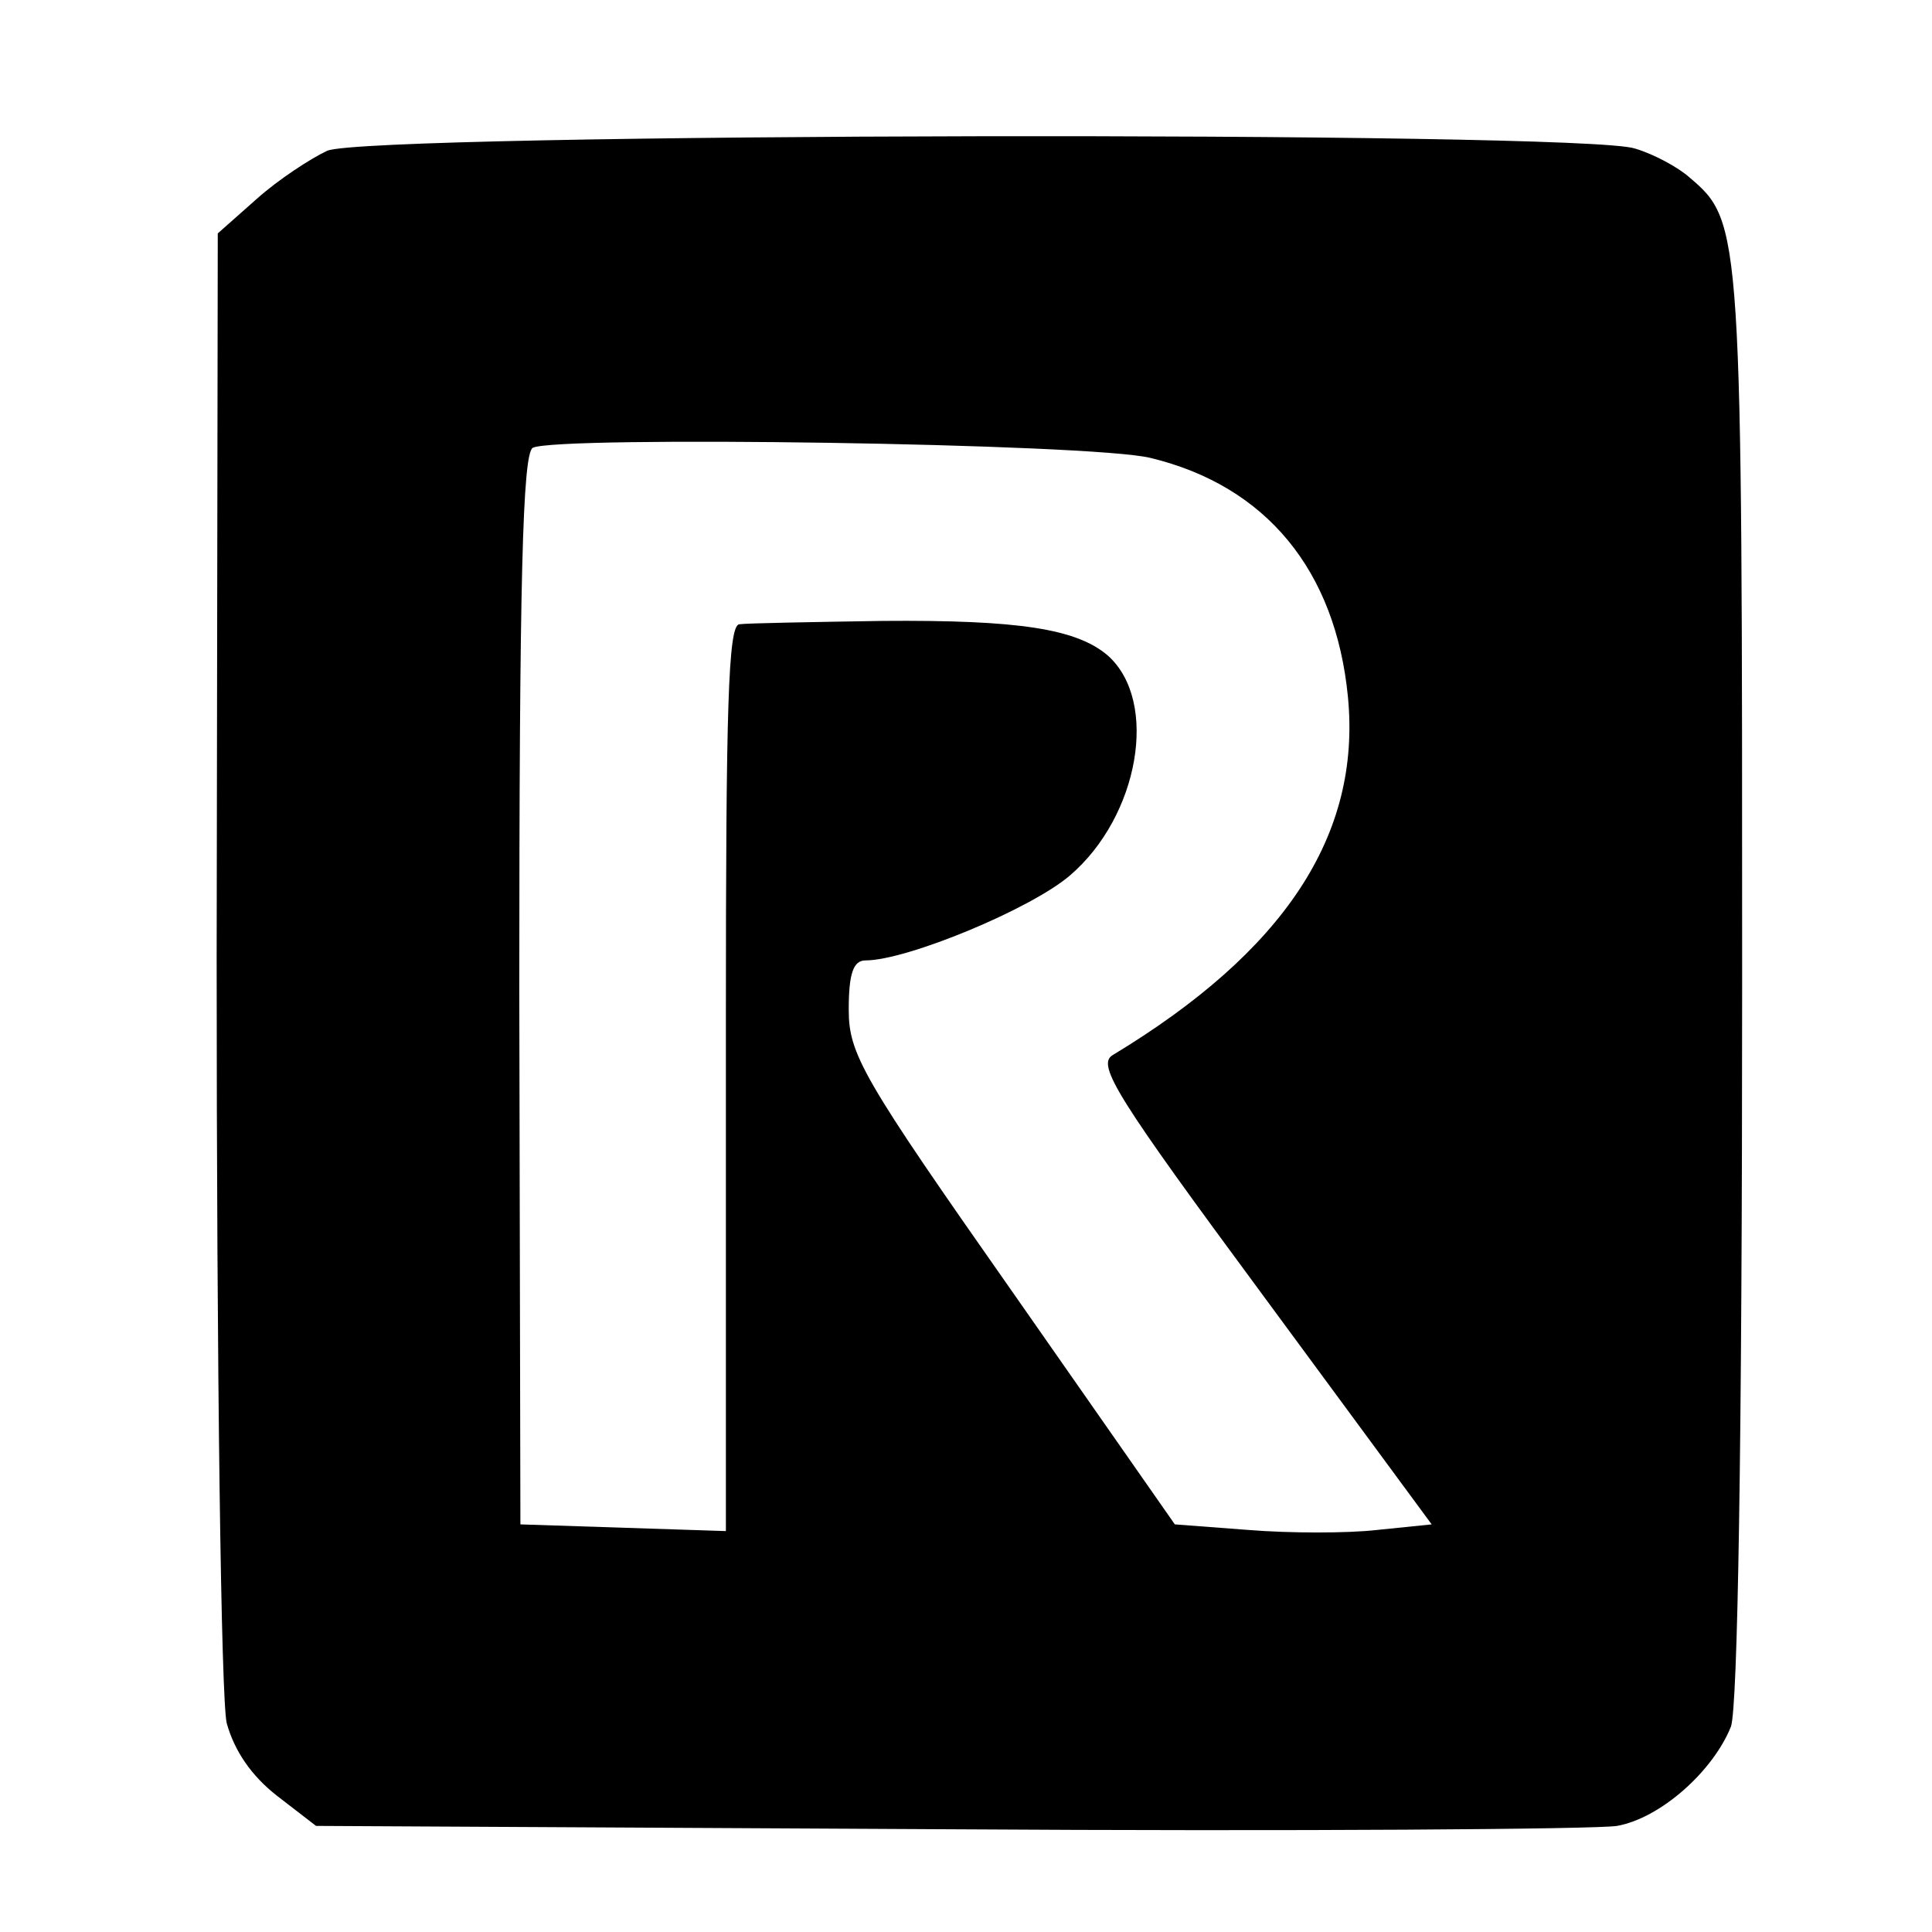 <?xml version="1.0" standalone="no"?>
<!DOCTYPE svg PUBLIC "-//W3C//DTD SVG 20010904//EN"
 "http://www.w3.org/TR/2001/REC-SVG-20010904/DTD/svg10.dtd">
<svg version="1.0" xmlns="http://www.w3.org/2000/svg"
 width="173pt" height="173pt" viewBox="0 0 173 173"
 preserveAspectRatio="xMidYMid meet">
<g transform="translate(0,173) scale(0.1,-0.1)"
fill="#000000" stroke="none">
<path d="M293 1595 c-15 -7 -44 -26 -63 -43 l-35 -31 -1 -648 c0 -375 4 -664
9 -686 7 -25 22 -47 45 -65 l35 -27 566 -3 c311 -2 581 0 599 3 39 7 86 49
102 89 6 18 10 246 10 665 0 677 0 682 -47 722 -10 9 -32 21 -49 26 -47 16
-1134 14 -1171 -2z m737 -275 c104 -25 166 -101 177 -214 12 -124 -57 -228
-211 -321 -14 -9 5 -39 135 -215 l151 -205 -49 -5 c-26 -3 -78 -3 -115 0 l-66
5 -146 209 c-134 191 -146 212 -146 252 0 32 4 44 15 44 37 0 148 46 183 76
62 53 80 156 34 197 -28 24 -80 32 -202 31 -63 -1 -121 -2 -128 -3 -10 -1 -12
-75 -12 -353 0 -194 0 -377 0 -406 l0 -53 -92 3 -92 3 -1 478 c0 369 3 480 12
486 21 11 500 4 553 -9z"/>
</g>
</svg>

